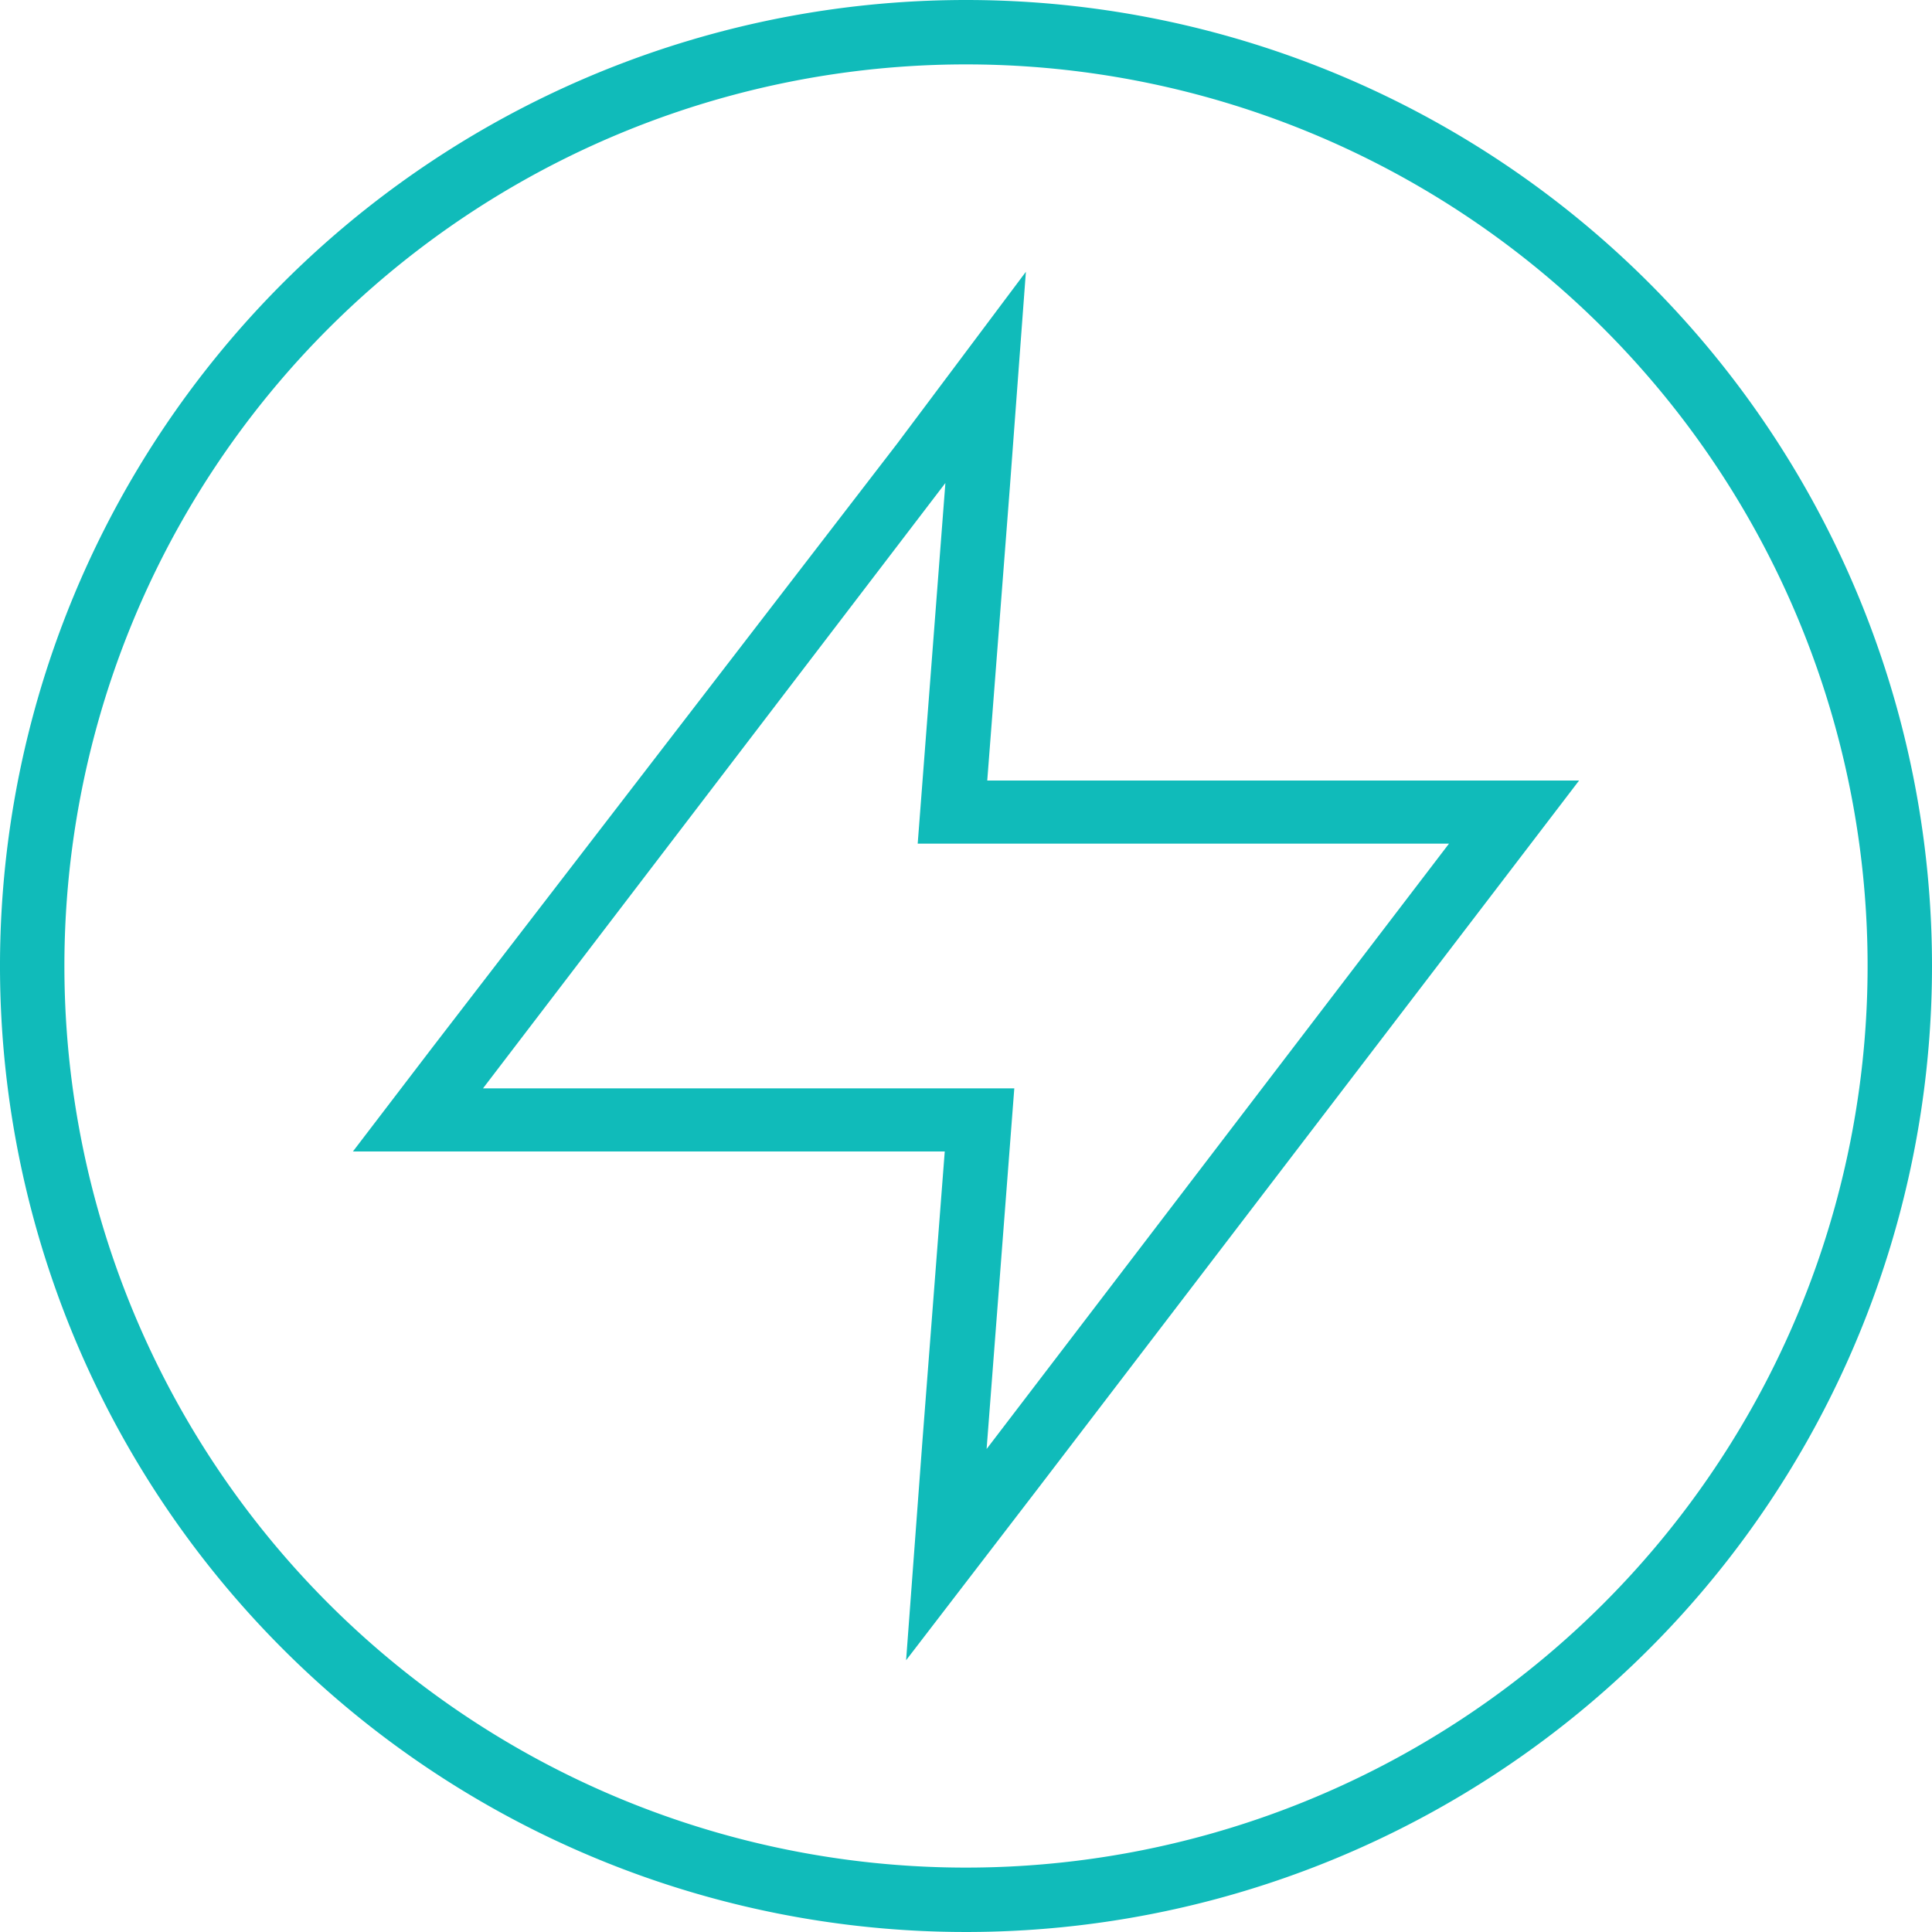 <svg id="Layer_1" data-name="Layer 1" xmlns="http://www.w3.org/2000/svg" viewBox="0 0 30 30"><defs><style>.cls-1{fill:#10bbba;}</style></defs><title>review_star_empty</title><path class="cls-1" d="M14.68,7.5l-.43,5.6h.09v0H22.5L15.32,22.5l.43-5.6h-.09v0H7.5L14.68,7.5m1.25-3.28-2,2.67L6.71,16.27,5.48,17.88h9.19l-.35,4.54-.25,3.36,2.05-2.67,7.17-9.38,1.23-1.61H15.33l.35-4.54.25-3.36Z"/><path class="cls-1" d="M15,1A14,14,0,1,1,1,15,14,14,0,0,1,15,1m0-1A15,15,0,1,0,30,15,15,15,0,0,0,15,0Z"/></svg>